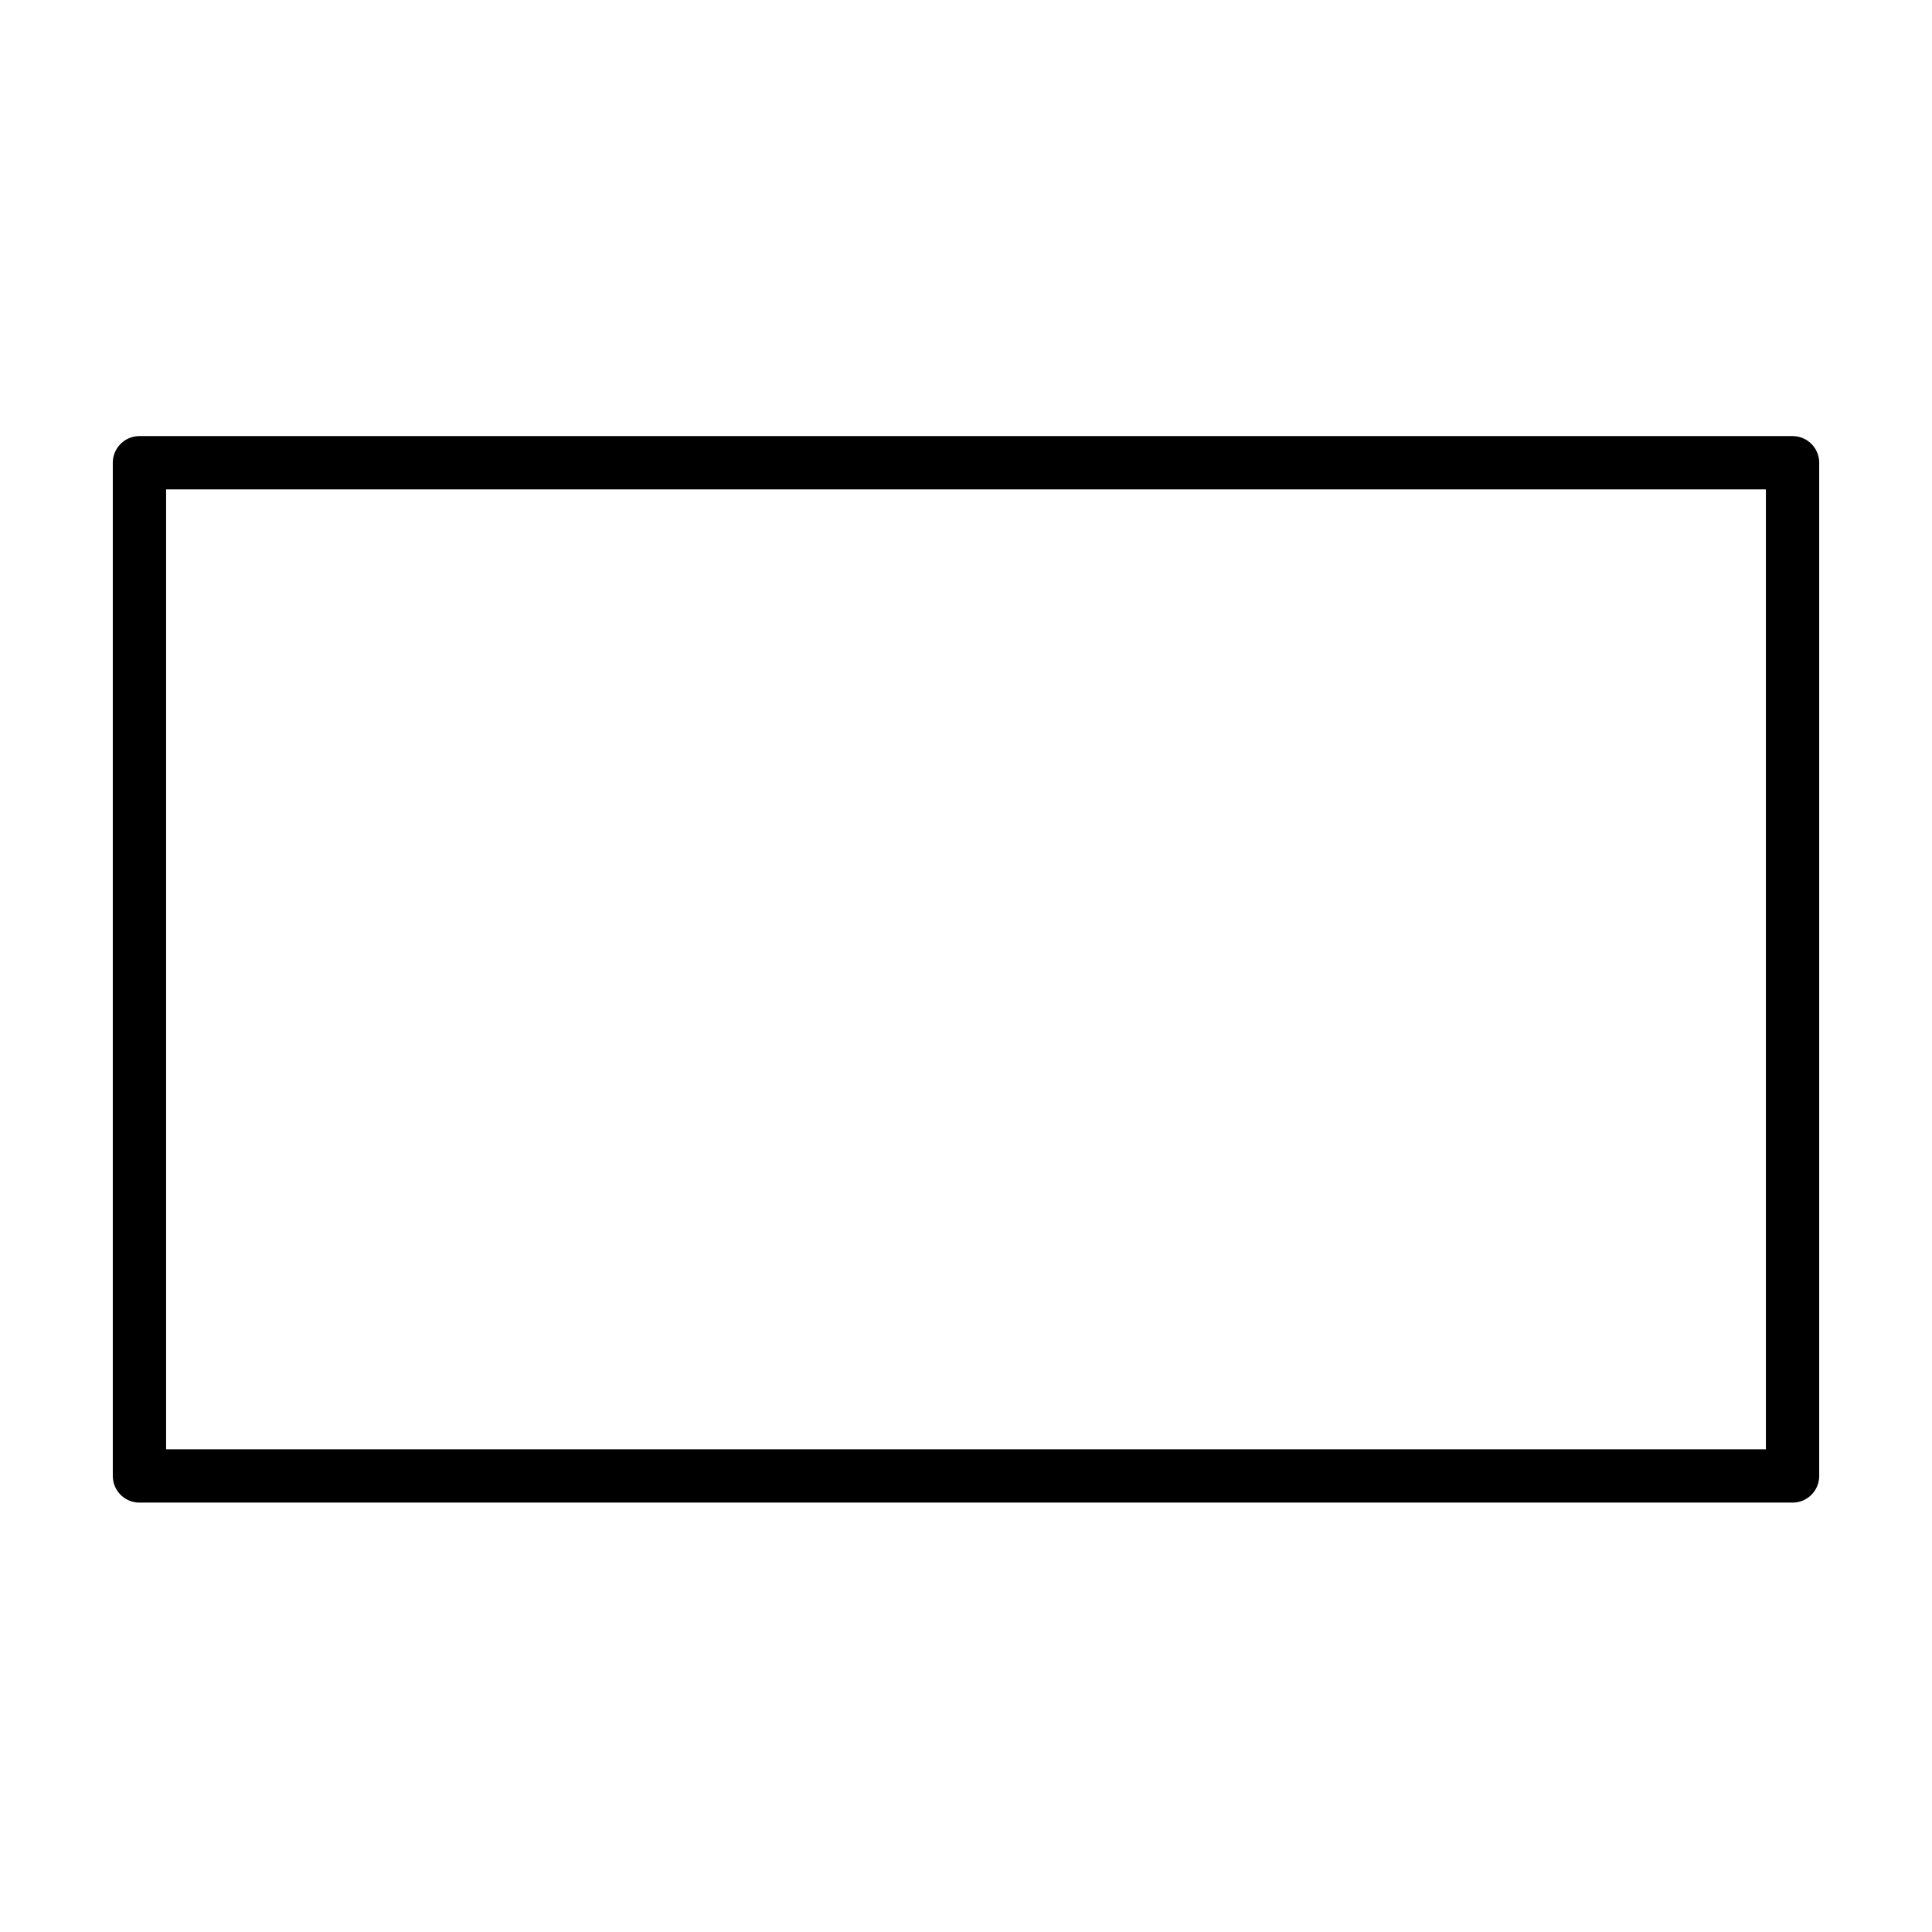 <svg id="emoji" viewBox="0 0 72 72" xmlns="http://www.w3.org/2000/svg">
  <g id="line">
    <rect x="5.197" y="17.245" width="61.606" height="37.759" fill="none" stroke="#000" stroke-linecap="round" stroke-linejoin="round" stroke-width="1.987"/>
  </g>
</svg>
